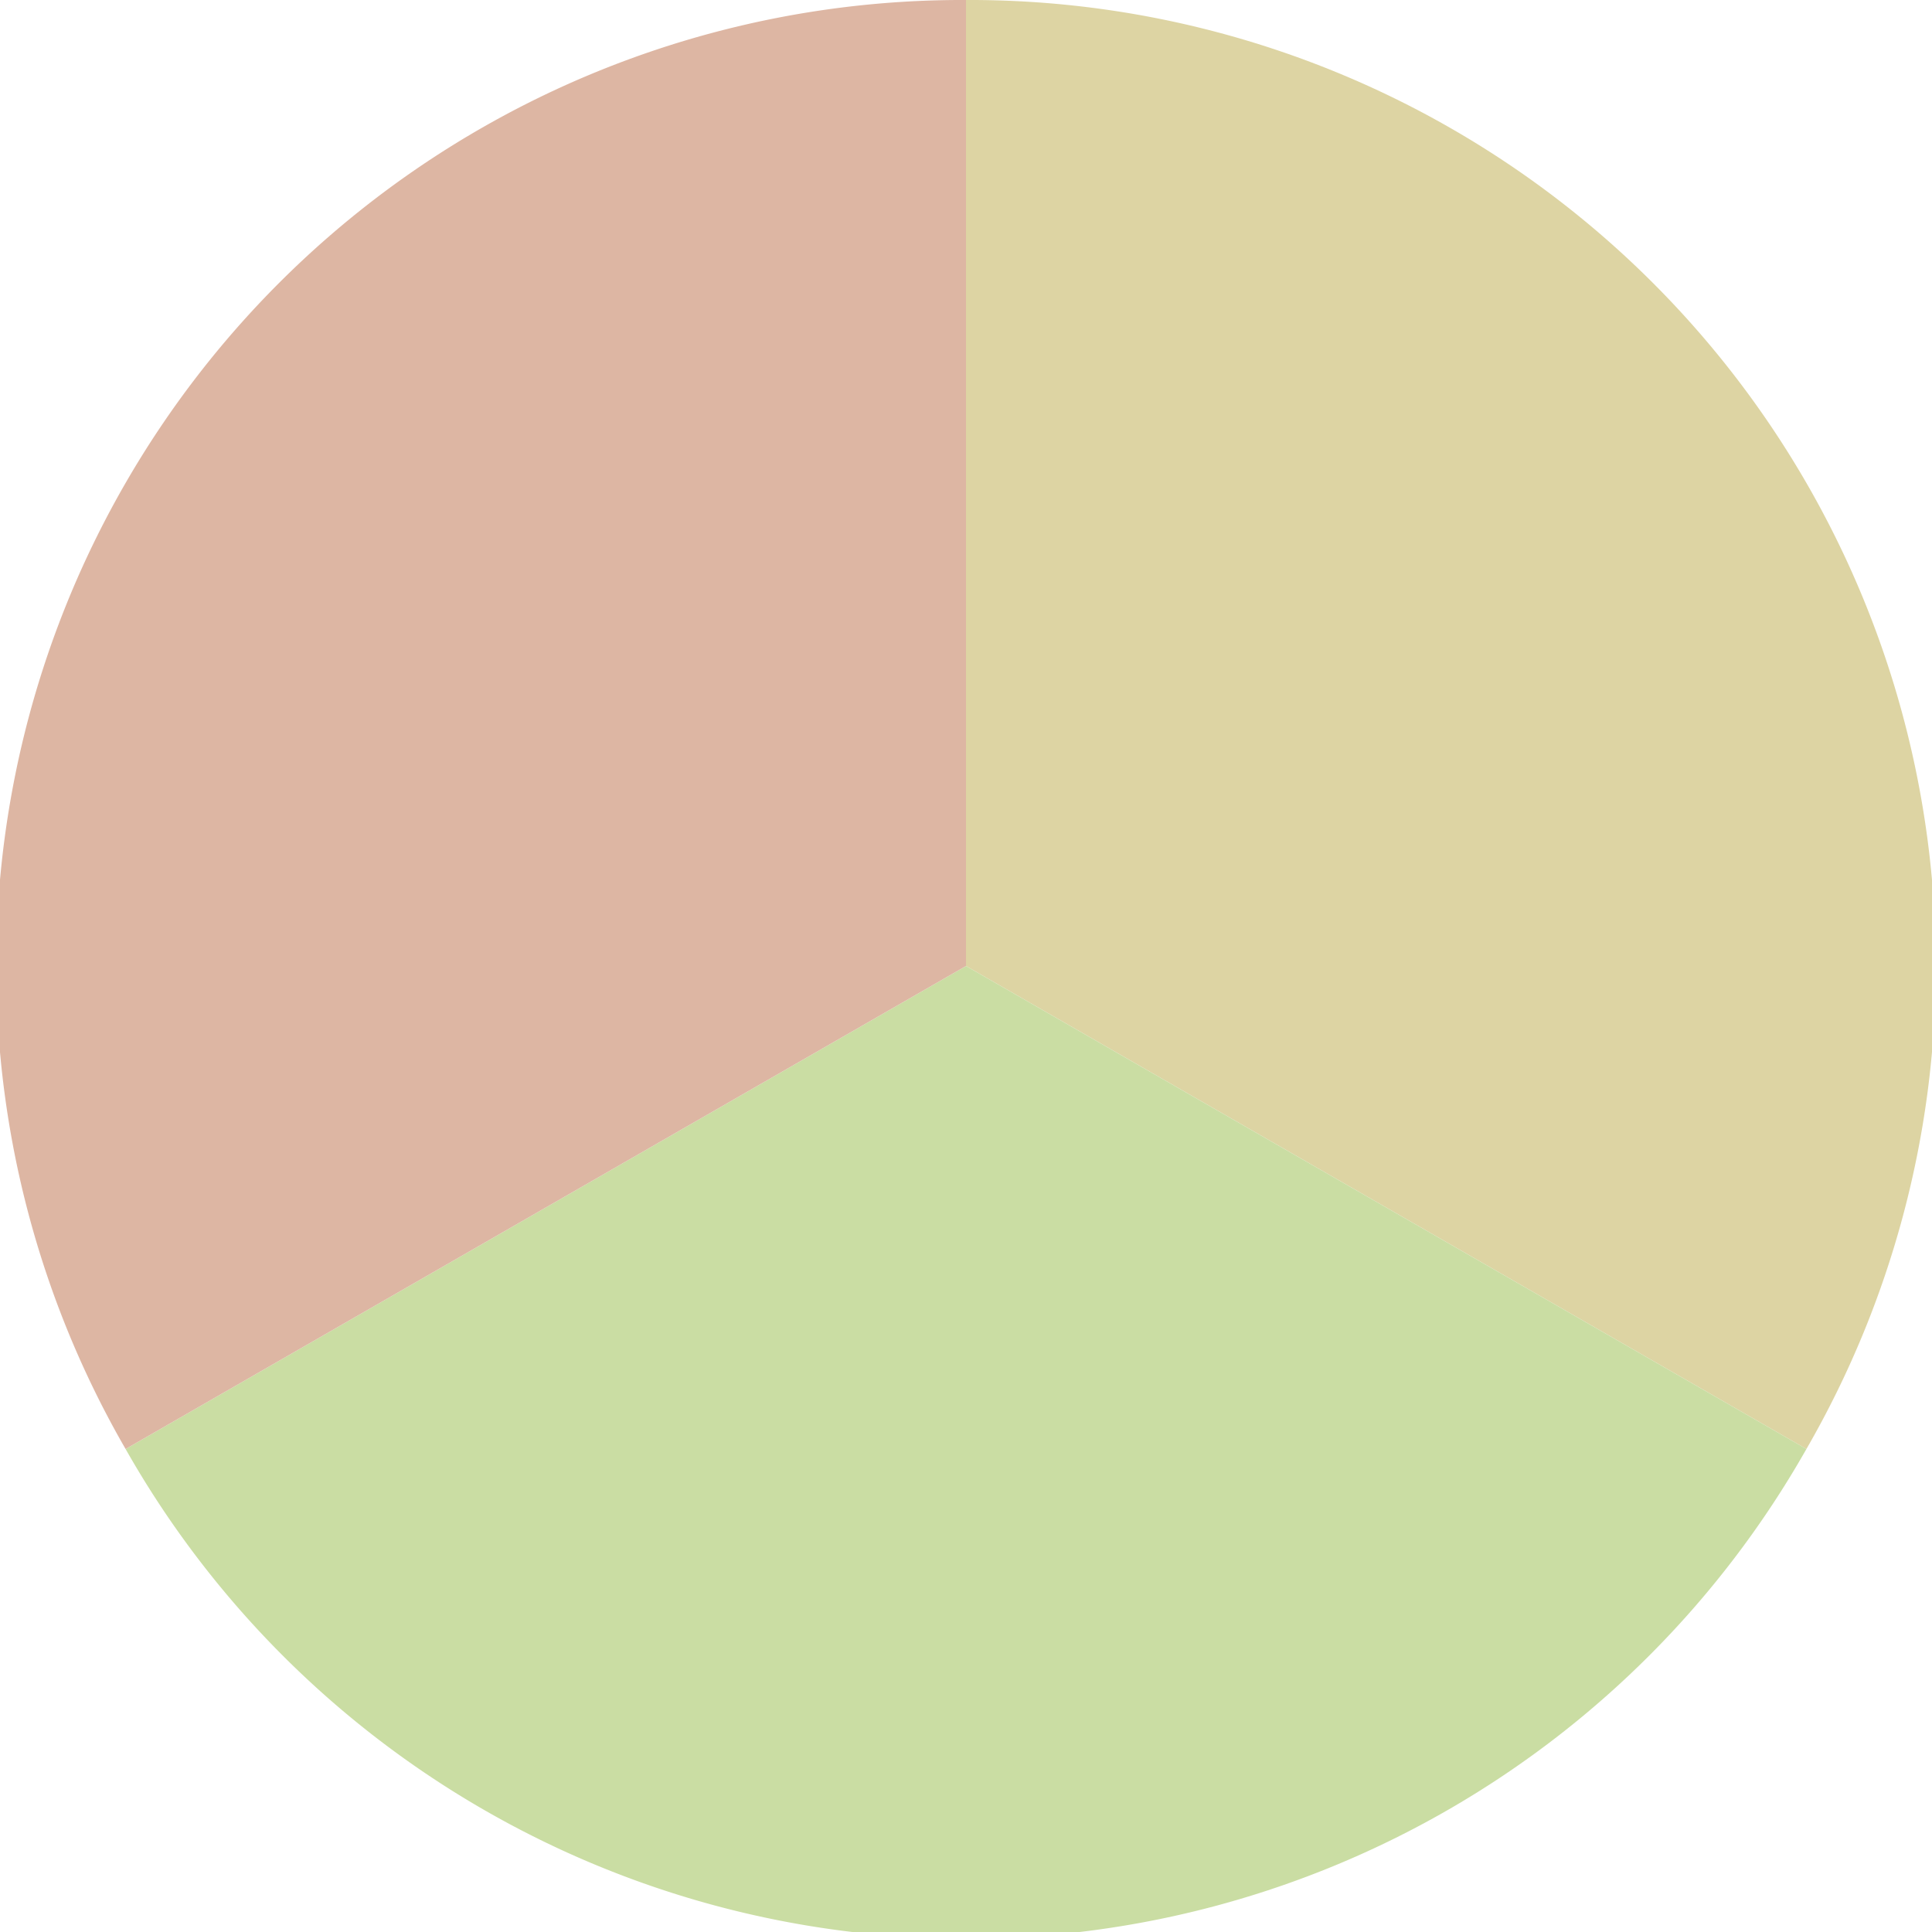 <?xml version="1.0" standalone="no"?>
<svg width="500" height="500" viewBox="-1 -1 2 2" xmlns="http://www.w3.org/2000/svg">
        <path d="M 0 -1 
             A 1,1 0 0,1 0.87 0.5             L 0,0
             z" fill="#ddd4a3" />
            <path d="M 0.87 0.5 
             A 1,1 0 0,1 -0.87 0.5             L 0,0
             z" fill="#cadda3" />
            <path d="M -0.87 0.5 
             A 1,1 0 0,1 -0 -1             L 0,0
             z" fill="#ddb6a3" />
    </svg>
